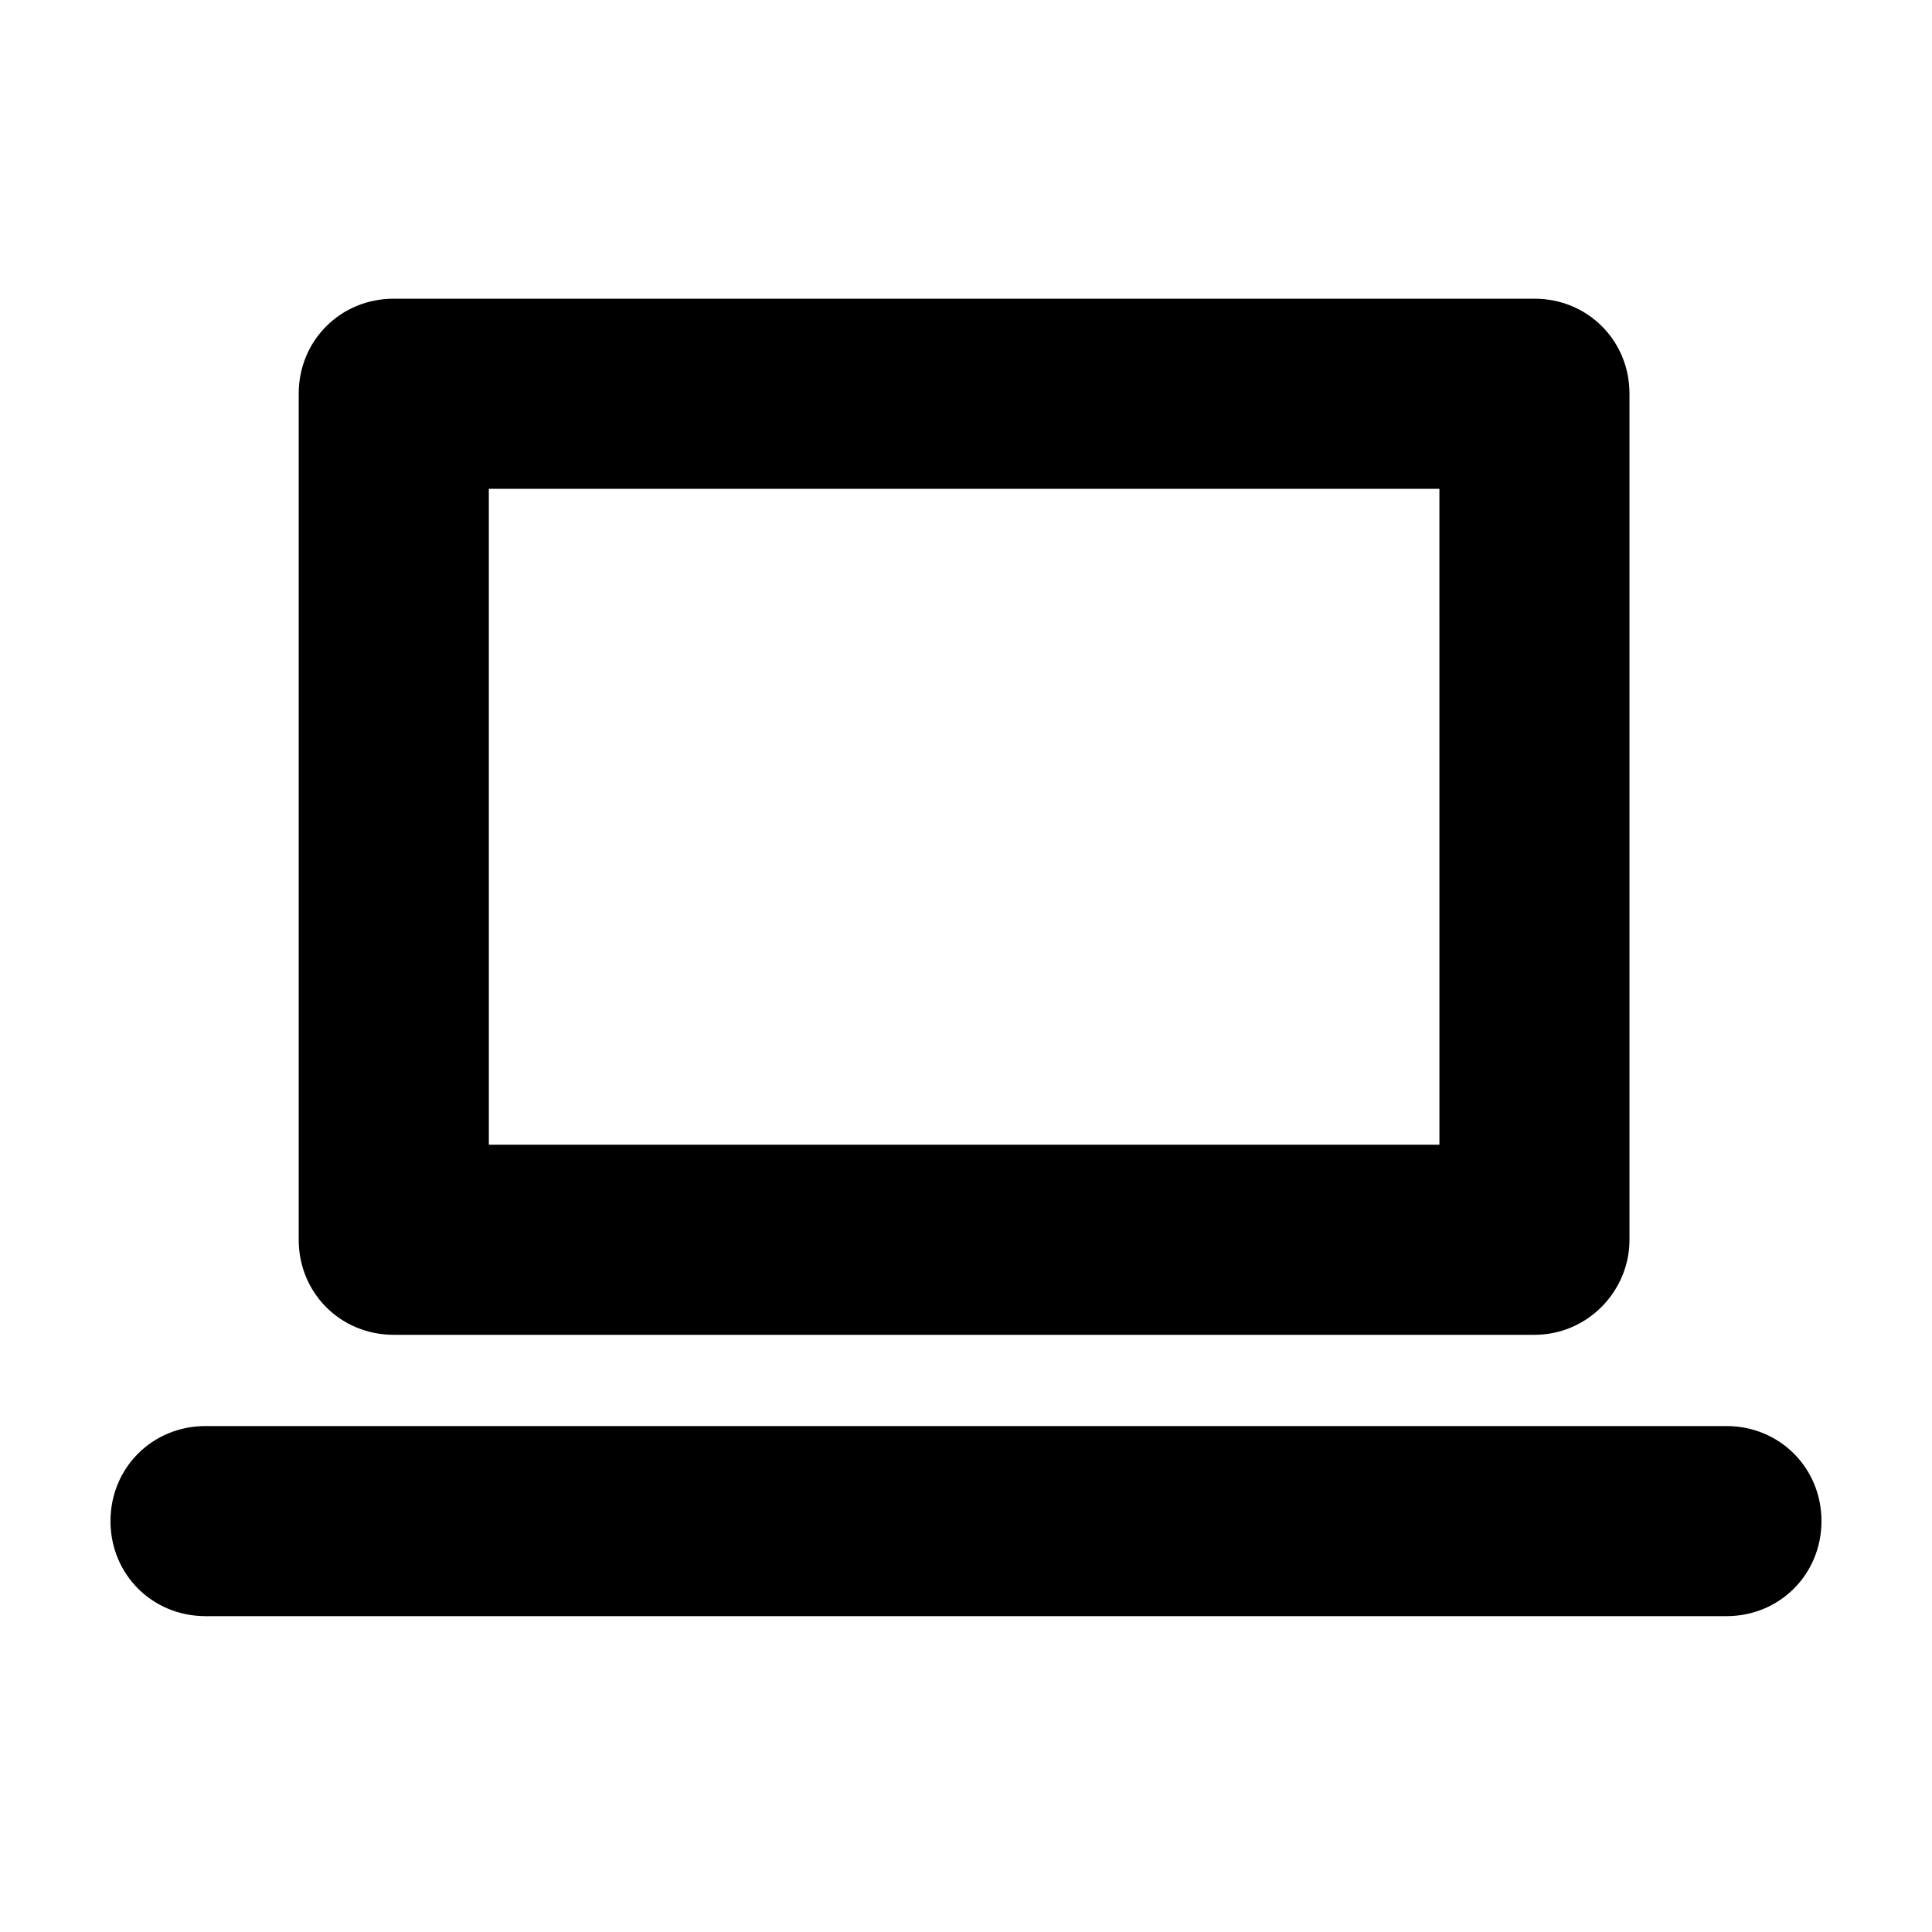 <?xml version="1.0" encoding="UTF-8"?>
<!-- The Best Svg Icon site in the world: iconSvg.co, Visit us! https://iconsvg.co -->
<svg fill="#000000" width="800px" height="800px" version="1.1" viewBox="144 144 512 512" xmlns="http://www.w3.org/2000/svg">
 <g>
  <path d="m550.64 497.74h-302.29c-14.105 0-25.191-11.082-25.191-25.191v-224.2c0-14.105 11.082-25.191 25.191-25.191h302.29c14.105 0 25.191 11.082 25.191 25.191v224.2c0 13.602-11.082 25.191-25.191 25.191zm-277.09-50.383h251.91l-0.004-173.81h-251.91z"/>
  <path d="m601.52 572.3h-403.05c-14.105 0-25.191-11.082-25.191-25.191 0-14.105 11.082-25.191 25.191-25.191h403.05c14.105 0 25.191 11.082 25.191 25.191-0.004 14.109-11.086 25.191-25.191 25.191z"/>
 </g>
</svg>